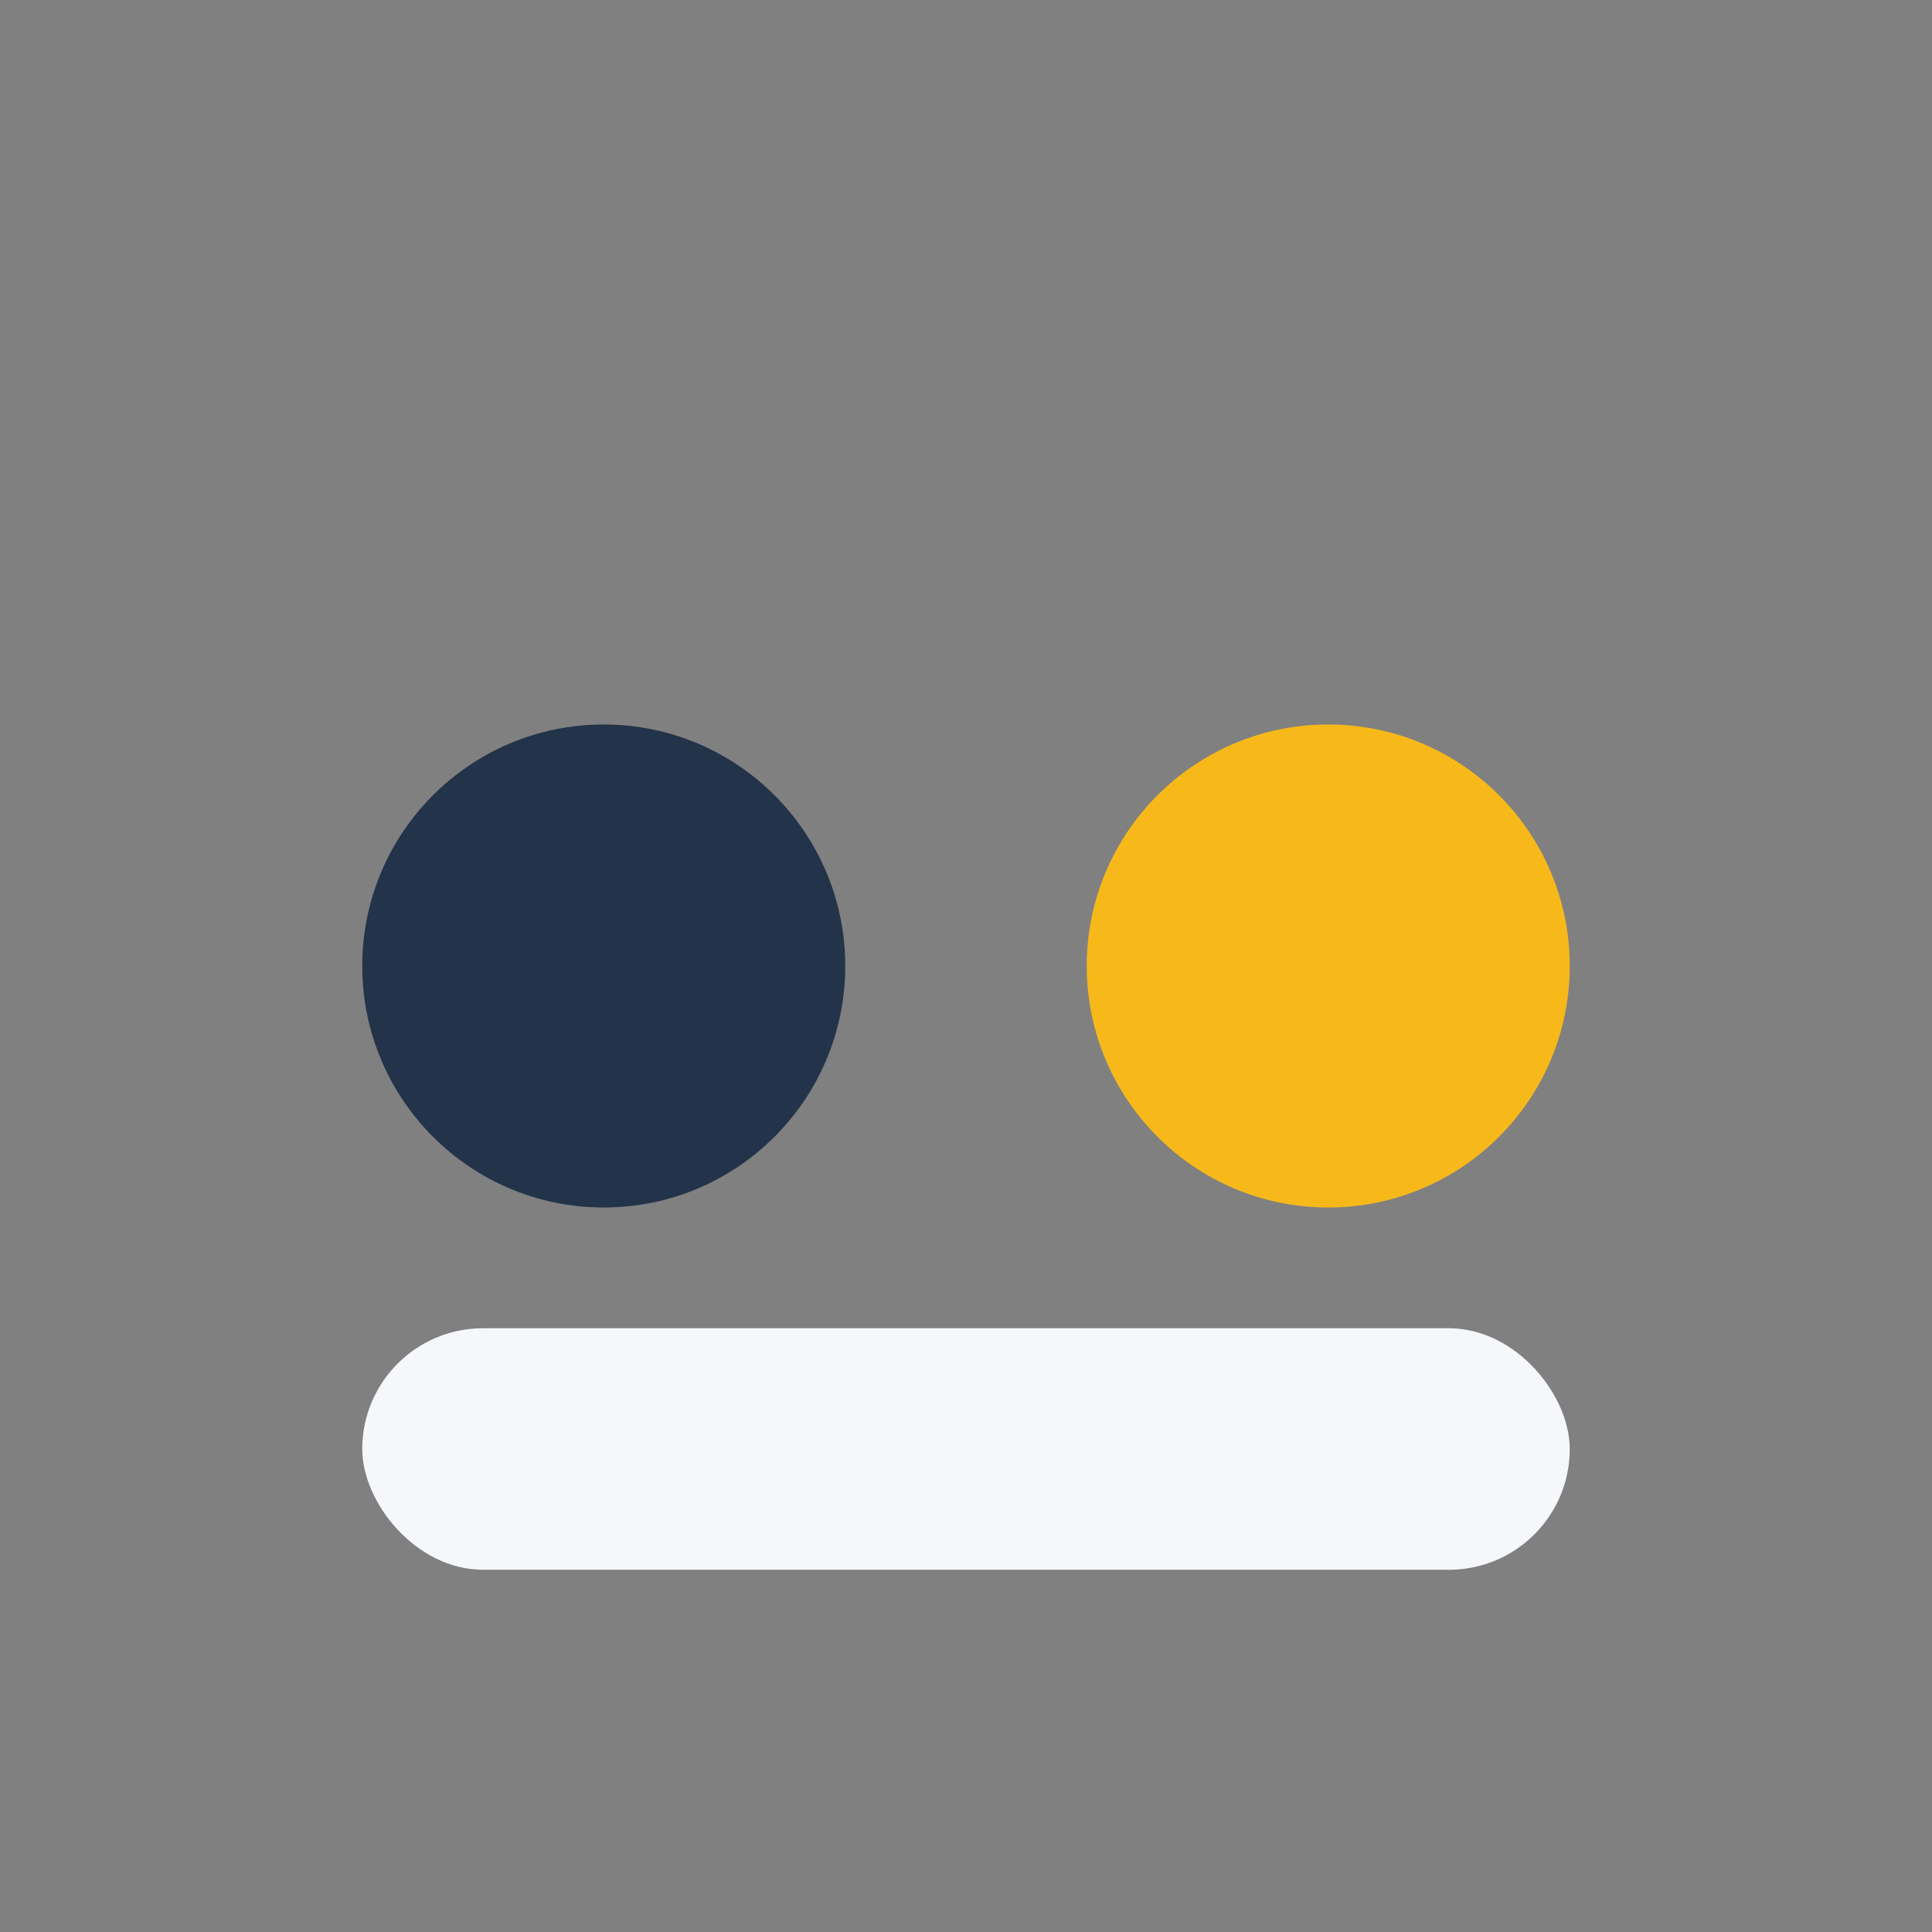 <?xml version="1.0" encoding="UTF-8"?>
<svg xmlns="http://www.w3.org/2000/svg" width="32" height="32" viewBox="0 0 32 32"><rect x="0" y="0" width="32" height="32" fill="#808080" stroke="none"/><circle cx="10" cy="16" r="4" fill="#22334A"/><circle cx="22" cy="16" r="4" fill="#F7B91A"/><rect x="6" y="22" width="20" height="4" rx="2" fill="#F5F7FA"/></svg>